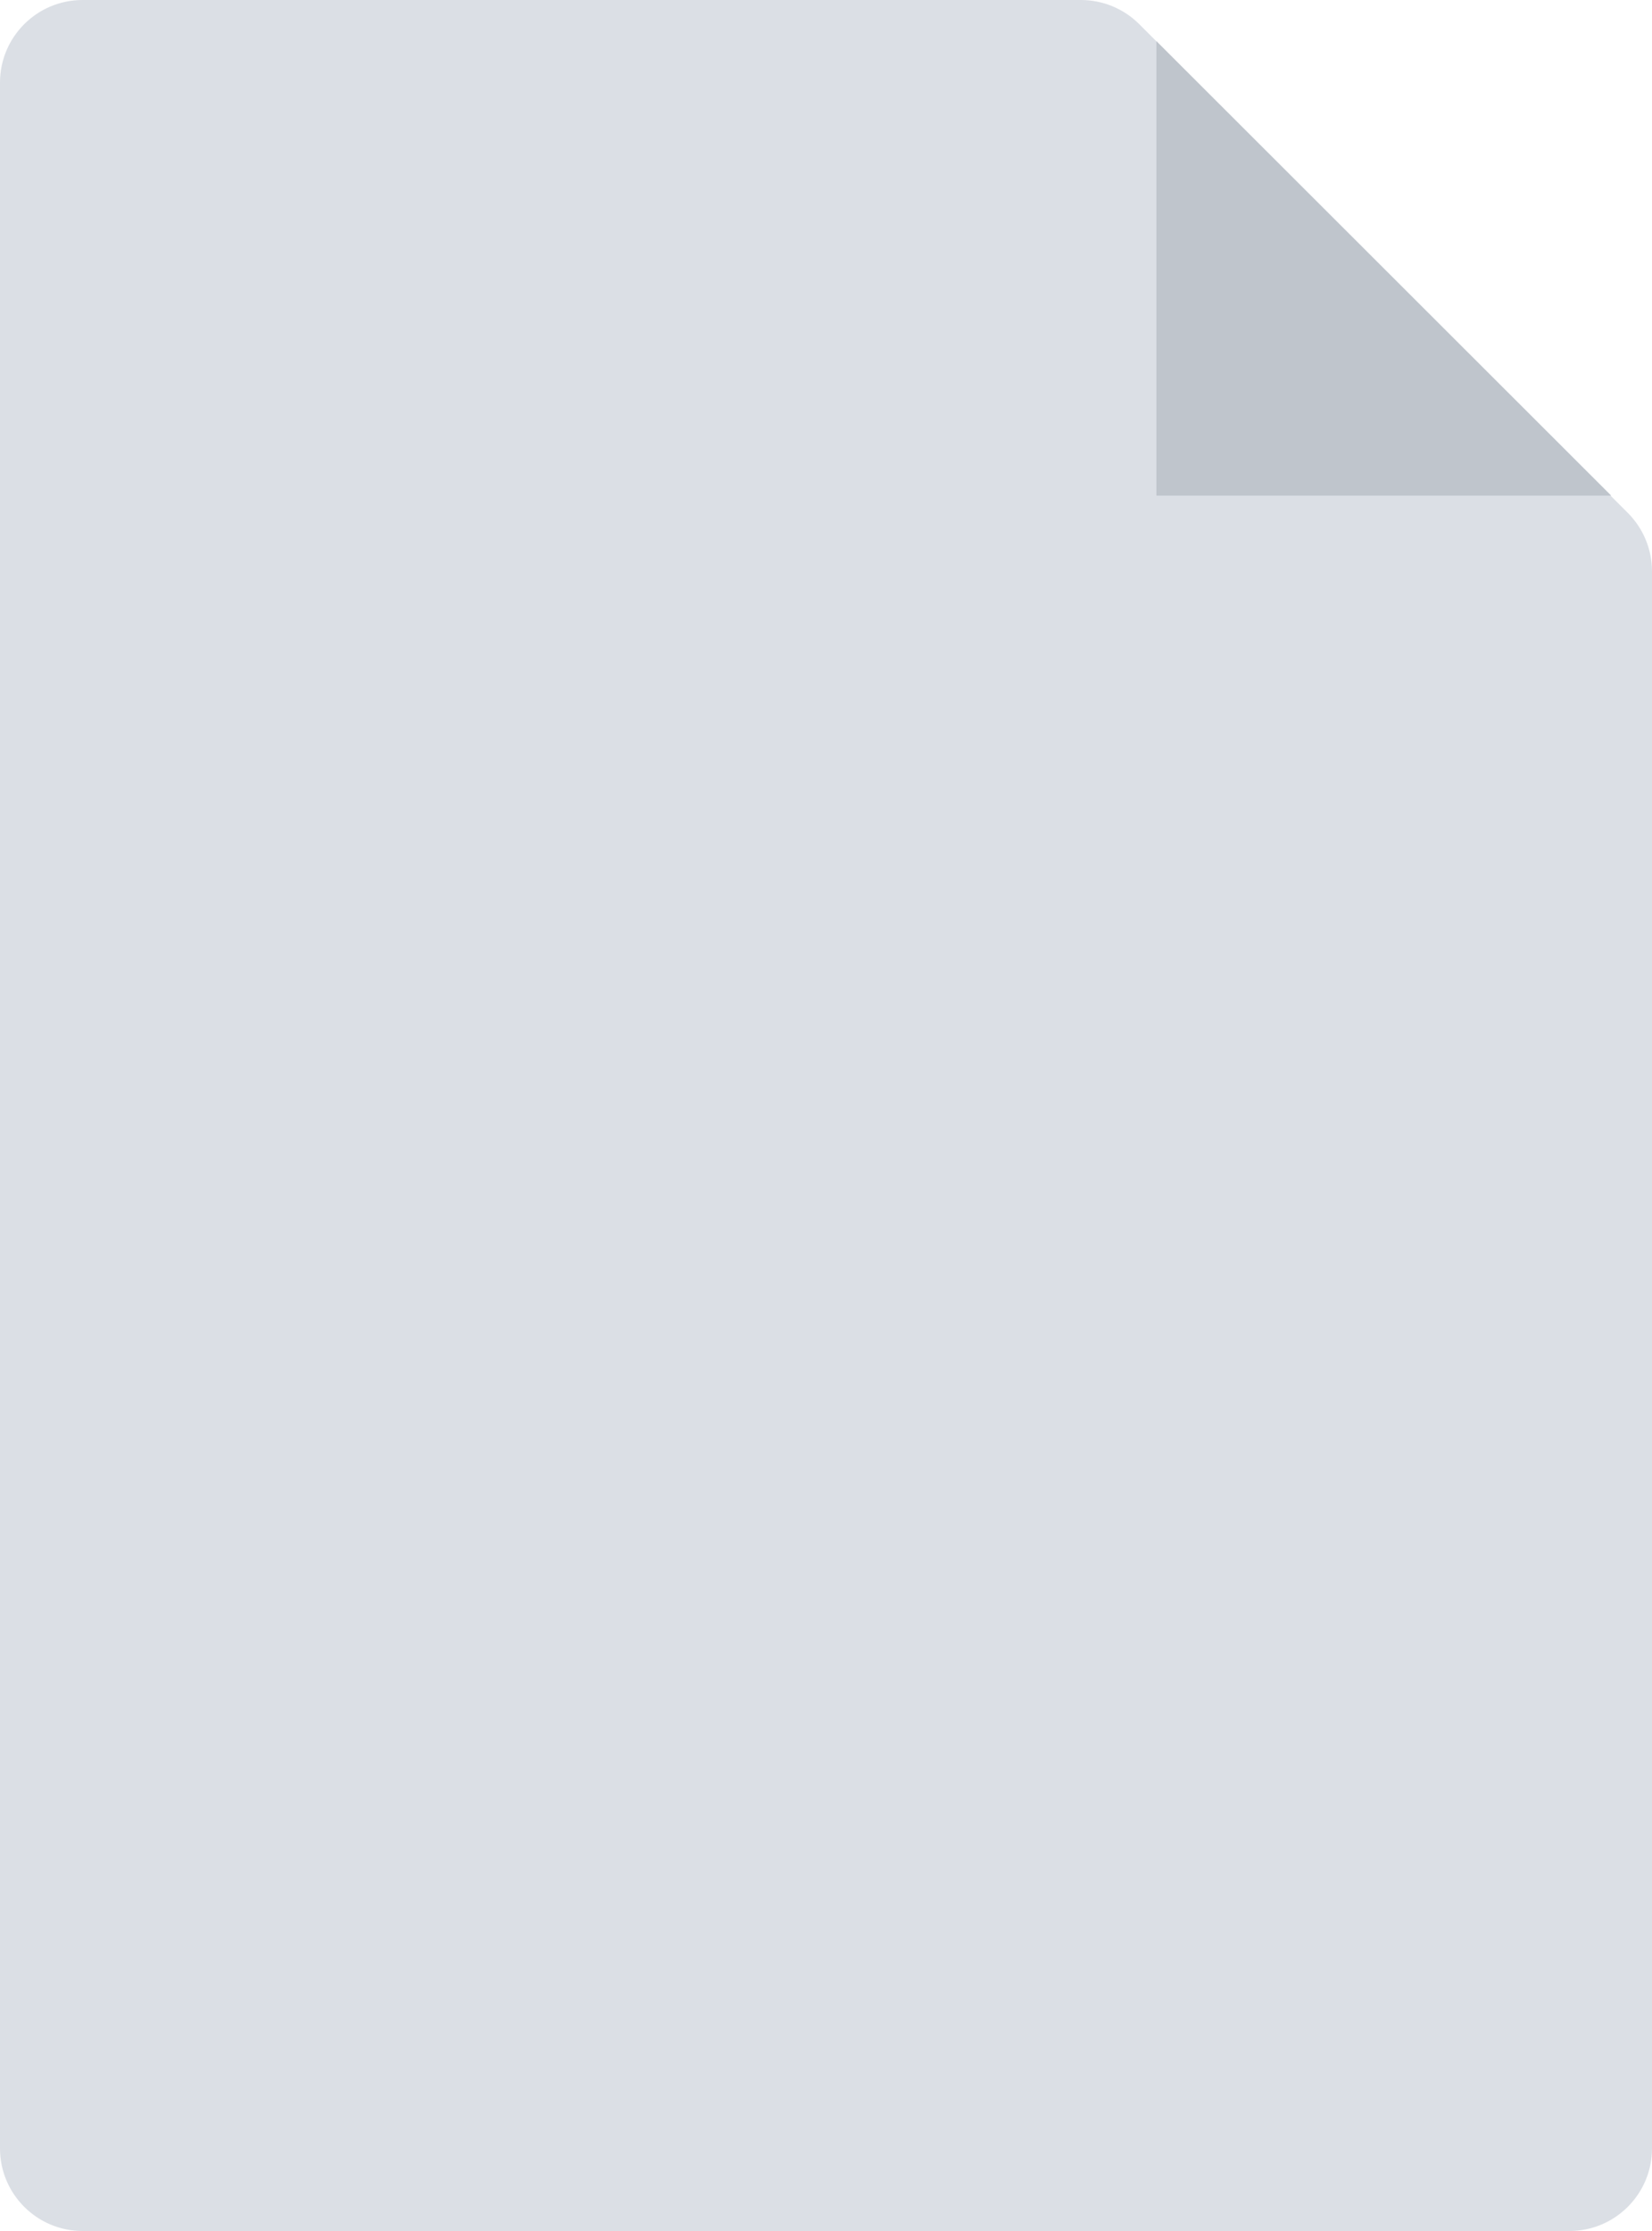 <svg width="40" height="54" viewBox="0 0 40 54" fill="none" xmlns="http://www.w3.org/2000/svg">
<g clip-path="url(#clip0_0_3802)">
<path d="M2 54H38C39.105 54 40 53.105 40 52V13.828C40 13.298 39.789 12.789 39.414 12.414L27.586 0.586C27.211 0.211 26.702 0 26.172 0H2C0.895 0 0 0.895 0 2V52C0 53.105 0.895 54 2 54Z" fill="#DBDFE5"/>
<path d="M28 11.996L28 0.996L39.012 11.996H28Z" fill="#BFC5CC"/>
</g>
<defs>
<clipPath id="clip0_0_3802">
<rect width="40" height="54" fill="white"/>
</clipPath>
</defs>
</svg>
